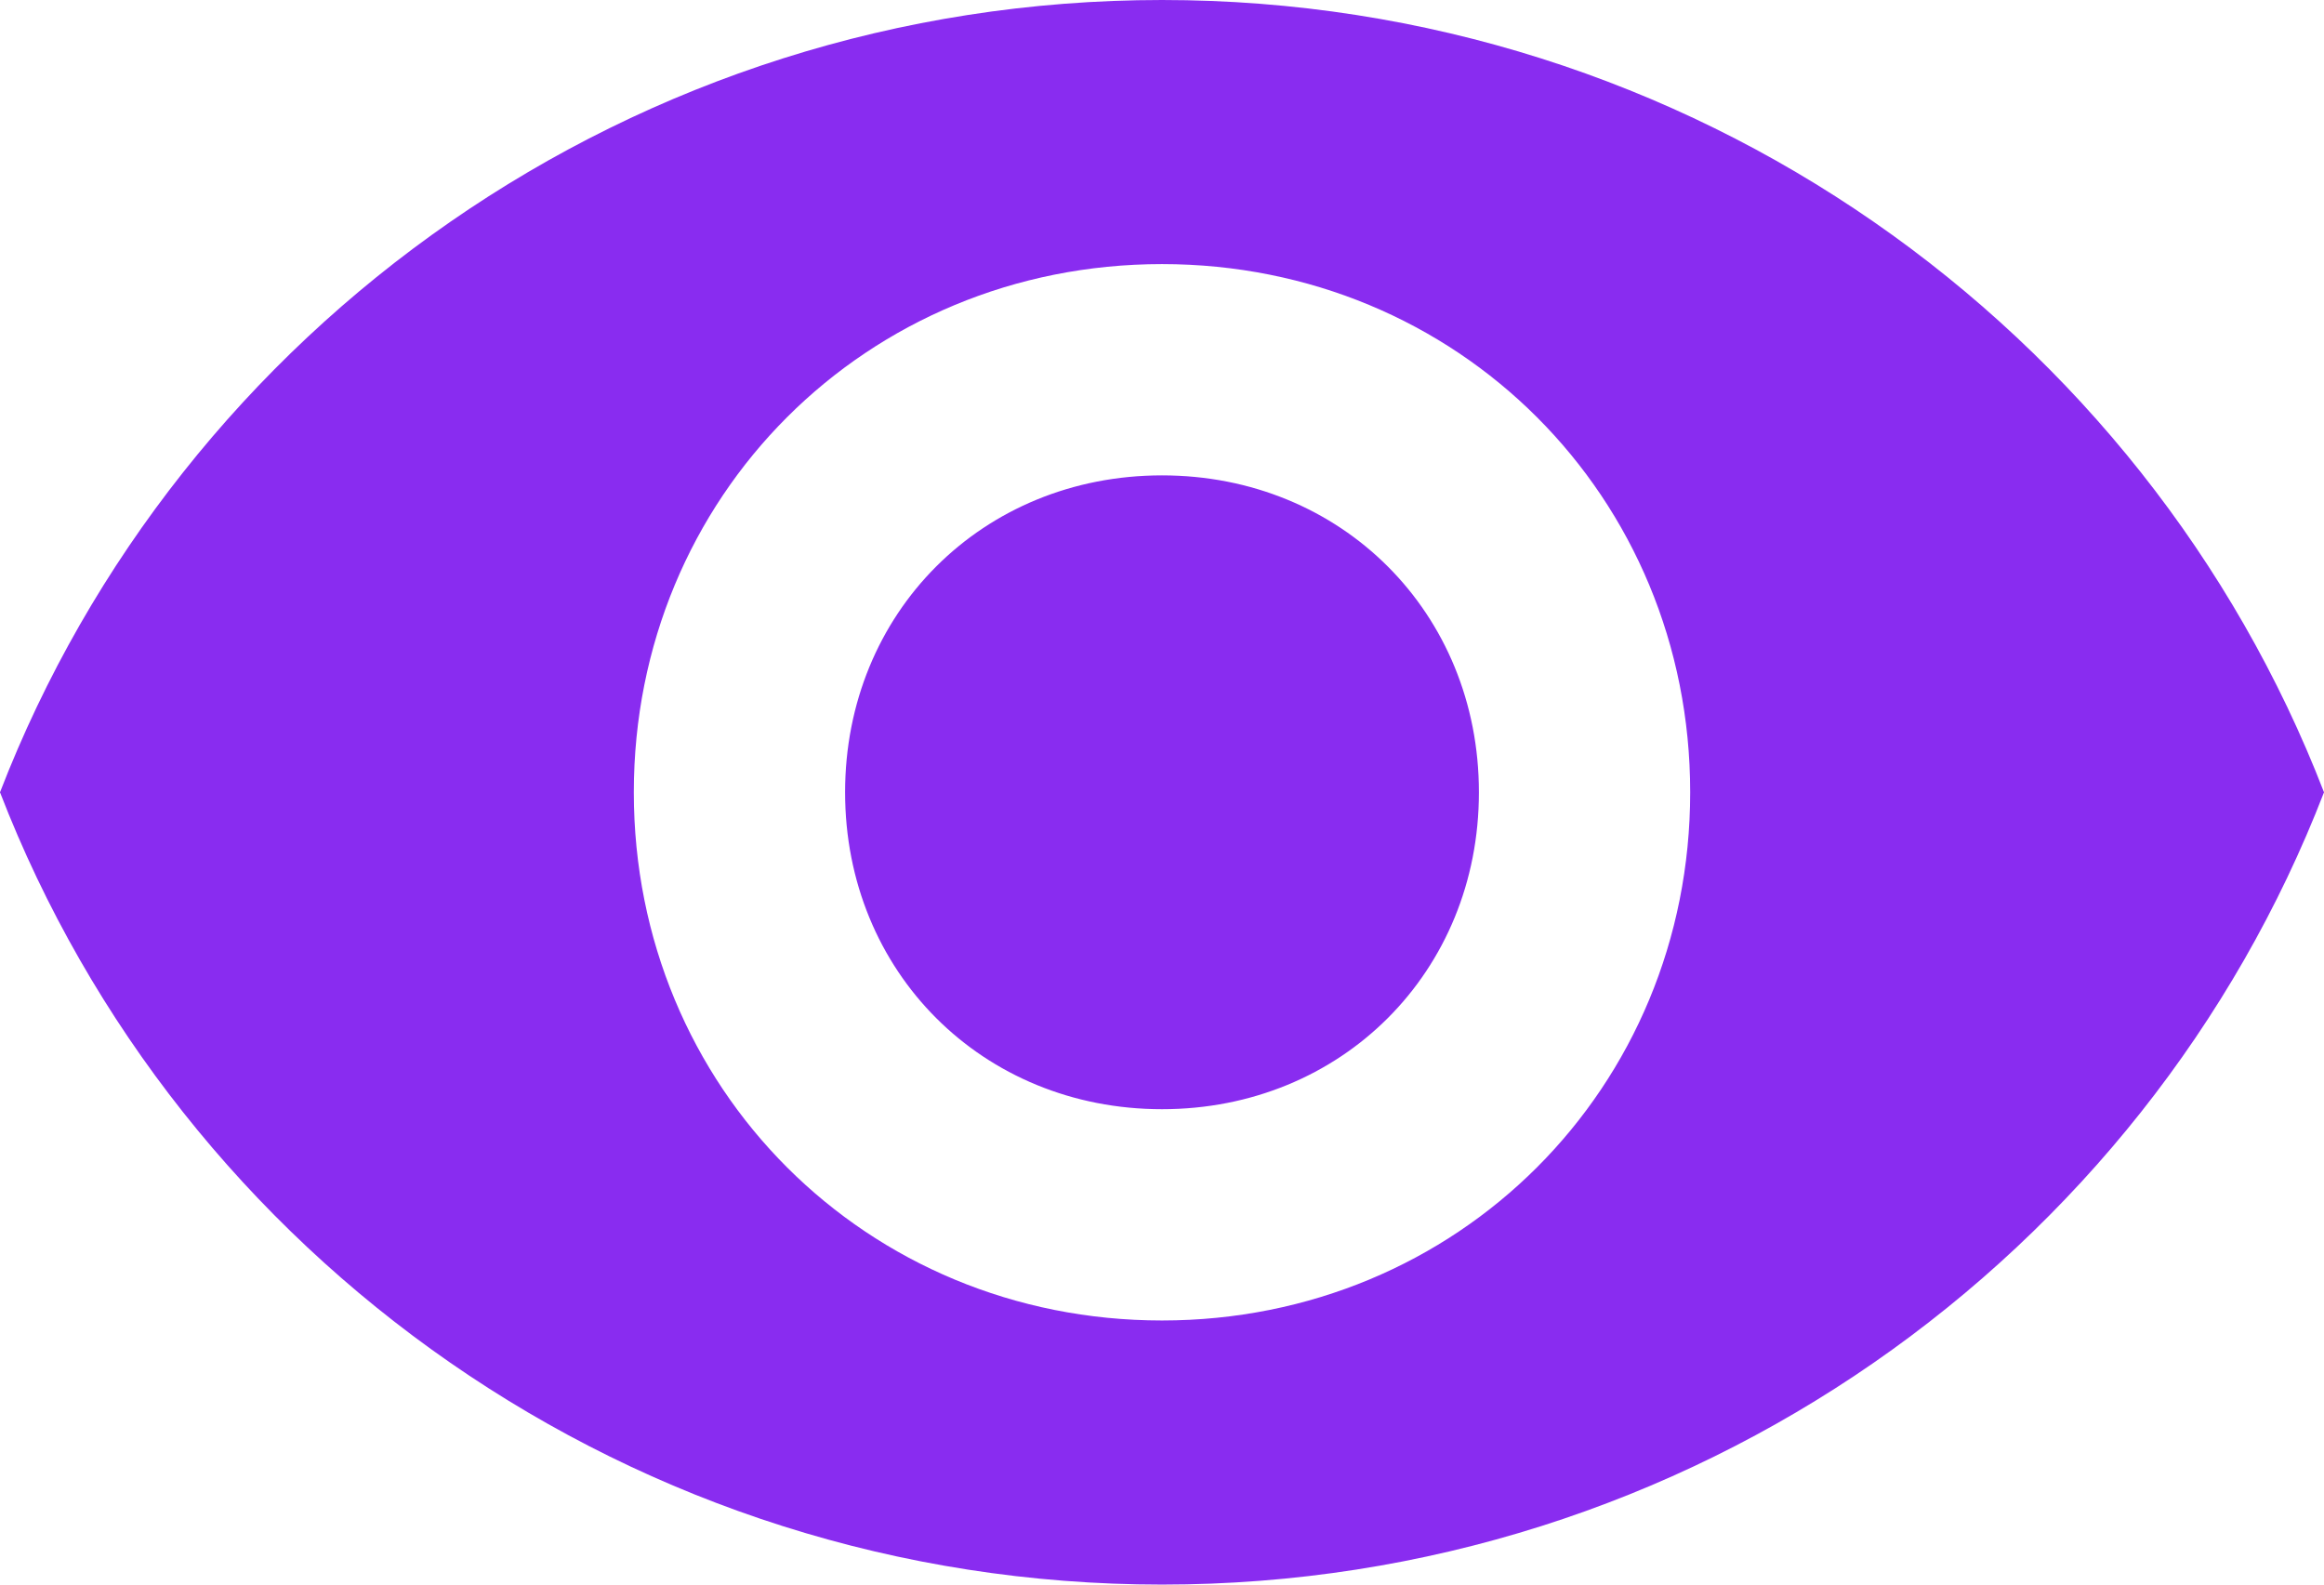 <svg xmlns="http://www.w3.org/2000/svg" xml:space="preserve" style="enable-background:new 0 0 22 15" viewBox="0 0 22 15"><path d="M11 0C6 0 1.7 3.1 0 7.5 1.7 11.9 6 15 11 15s9.3-3.1 11-7.5C20.3 3.1 16 0 11 0zm0 12.5c-2.8 0-5-2.2-5-5s2.2-5 5-5 5 2.2 5 5-2.2 5-5 5zm0-8c-1.7 0-3 1.3-3 3s1.3 3 3 3 3-1.3 3-3-1.3-3-3-3z" style="fill:#892CF0"/></svg>
